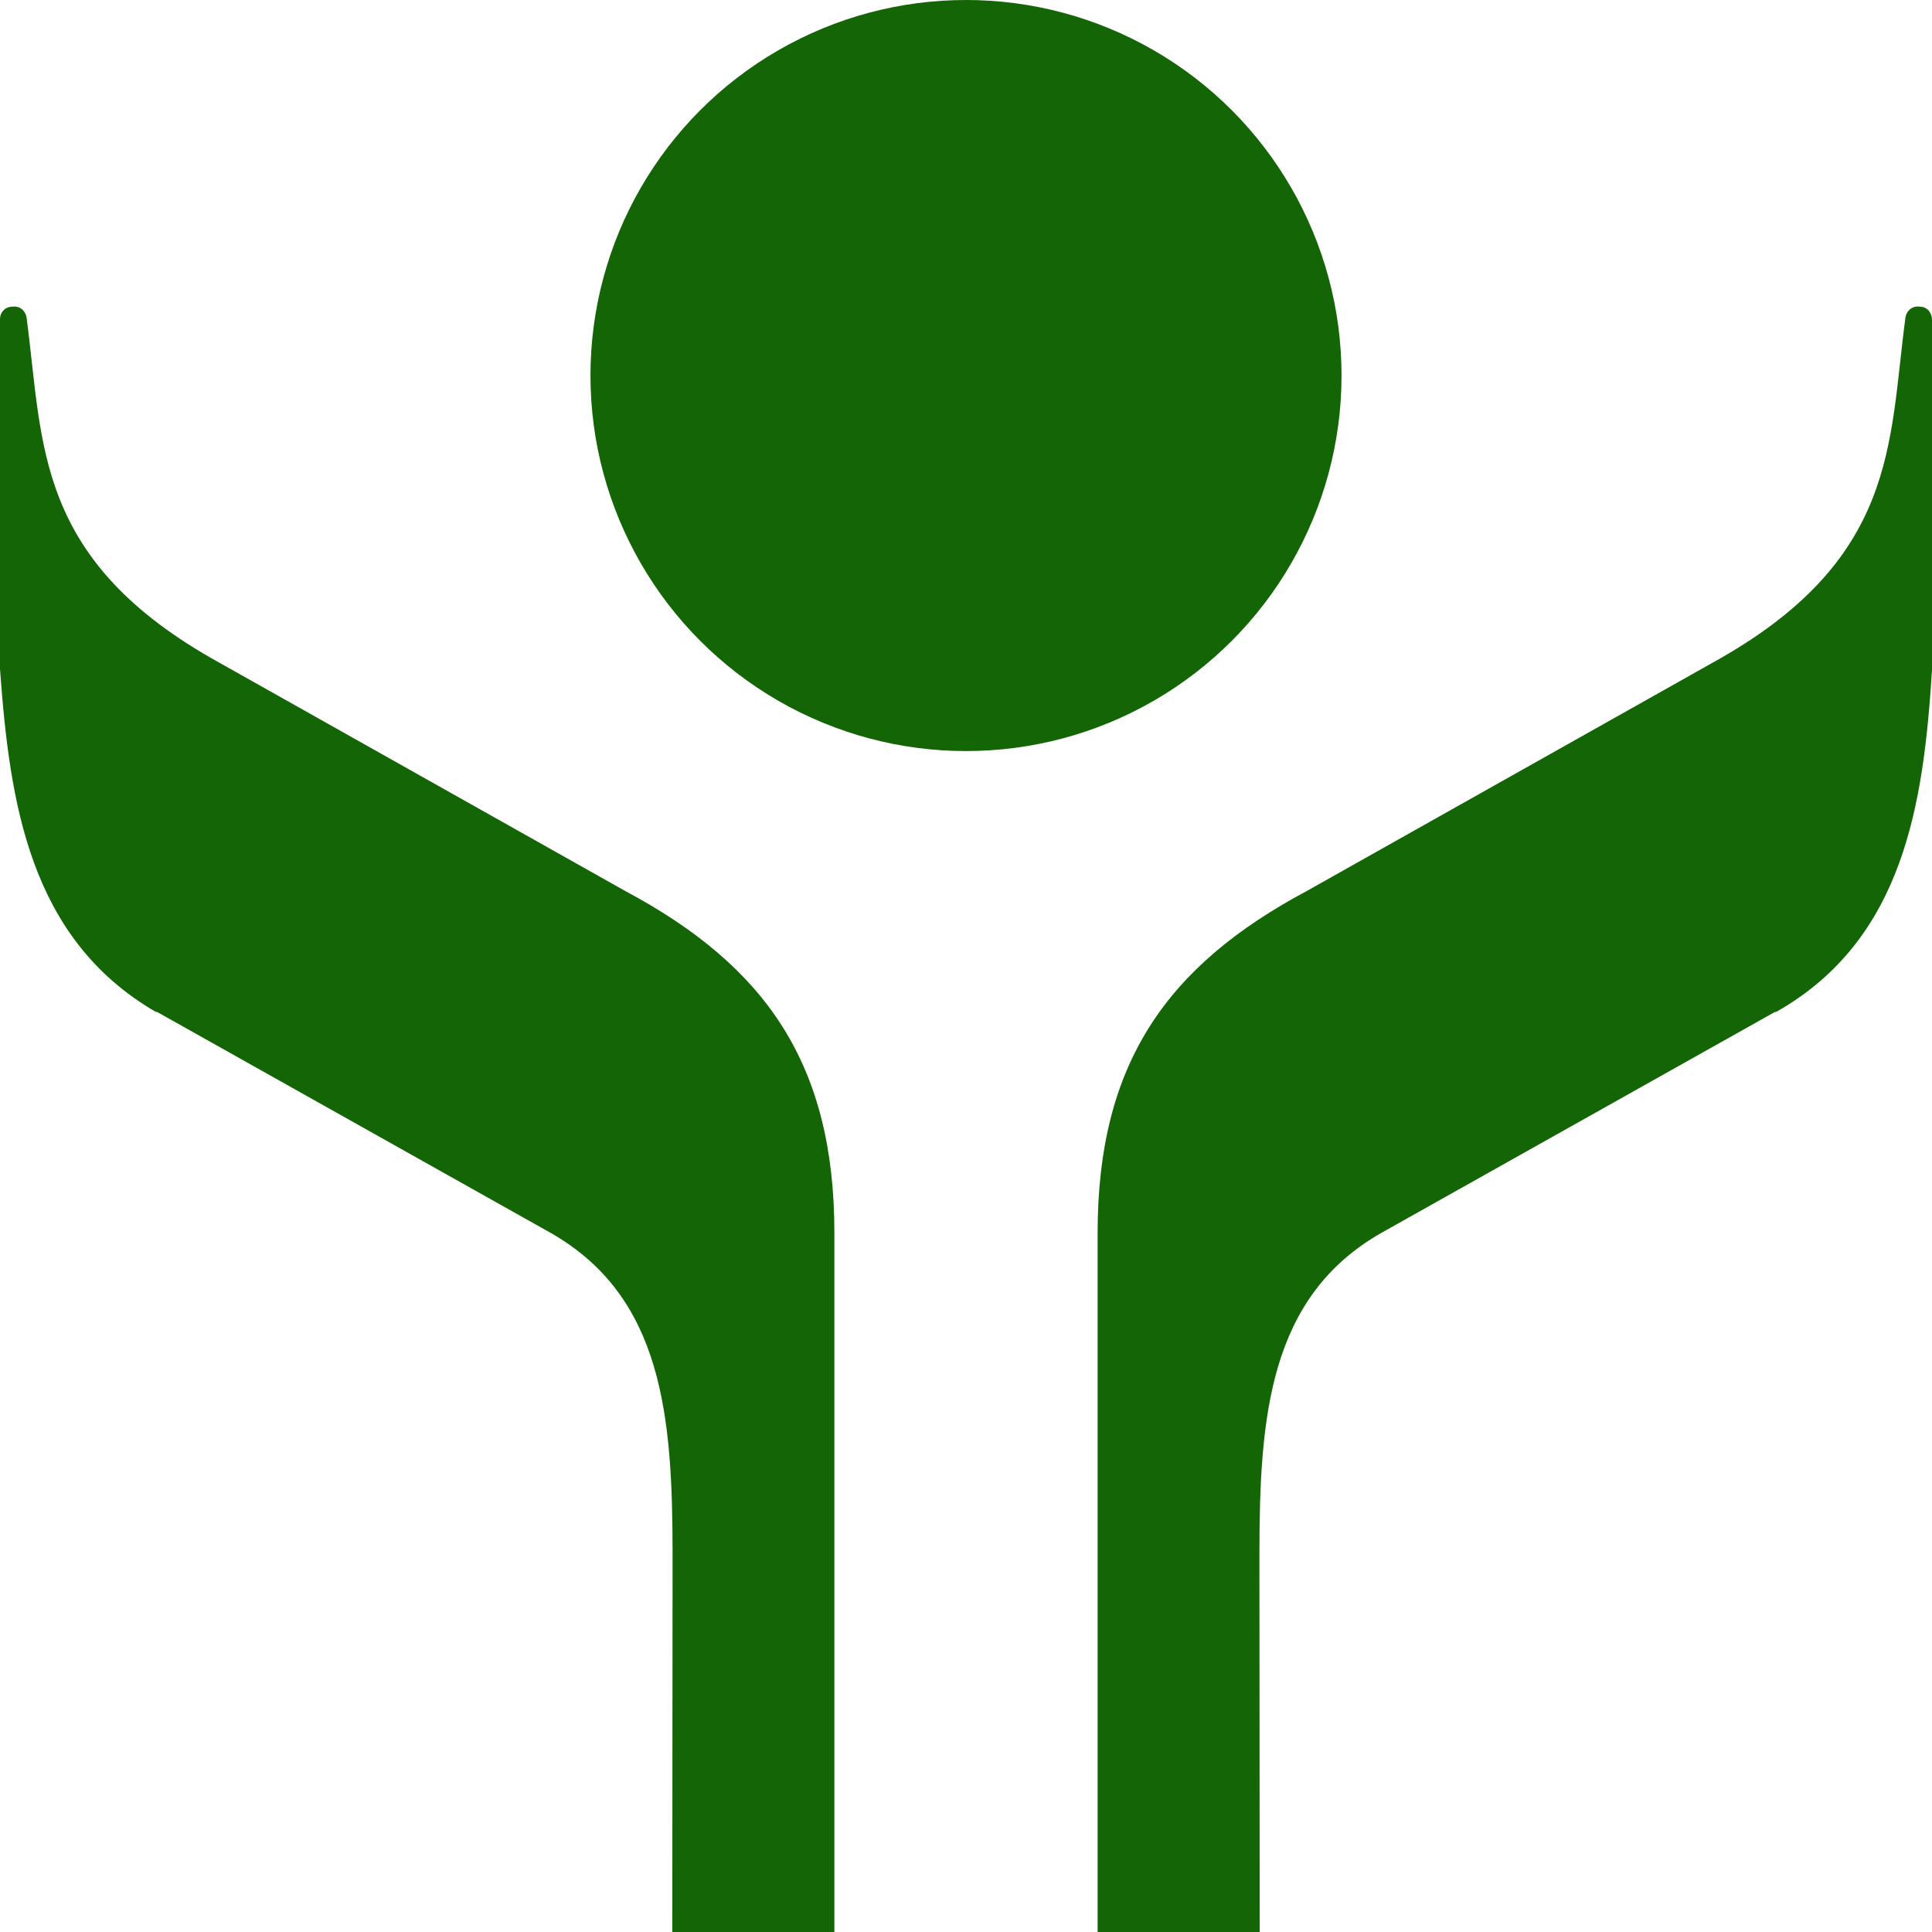 <?xml version="1.0" encoding="utf-8"?>
<!-- Generator: Adobe Illustrator 25.0.0, SVG Export Plug-In . SVG Version: 6.00 Build 0)  -->
<svg version="1.1" id="Layer_1" xmlns="http://www.w3.org/2000/svg" xmlns:xlink="http://www.w3.org/1999/xlink" x="0px" y="0px"
	 viewBox="0 0 16 16" style="enable-background:new 0 0 16 16;" xml:space="preserve">
<style type="text/css">
	.st0{fill:#136506;}
</style>
<g>
	<line class="st0" x1="8" y1="0" x2="8" y2="0"/>
</g>
<g>
	<path class="st0" d="M15.9,2.54c-0.06-0.01-0.11,0.03-0.12,0.09c-0.14,1.05-0.06,2.01-1.6,2.86c0,0,0,0,0,0l-3.36,1.89
		C9.66,8,9.09,8.81,9.09,10.21c0,2.29,0,16.5,0,16.5h1.35l-0.01-13.84c0-1.14,0.08-2.13,1.01-2.66l3.26-1.83c0,0,0,0,0,0l0.01,0
		c1.06-0.6,1.22-1.73,1.29-2.83c0,0,0,0,0-0.01l0-2.89C16,2.59,15.96,2.54,15.9,2.54z"/>
	<path class="st0" d="M0.1,2.54c0.06-0.01,0.11,0.03,0.12,0.09c0.14,1.05,0.06,2.01,1.6,2.86c0,0,0,0,0,0l3.36,1.89
		C6.34,8,6.91,8.81,6.91,10.21c0,2.29,0,16.5,0,16.5H5.56l0.01-13.84c0-1.14-0.08-2.13-1.01-2.66L1.3,8.38c0,0,0,0,0,0l-0.01,0
		C0.24,7.77,0.08,6.64,0,5.54c0,0,0,0,0-0.01l0-2.89C0,2.59,0.04,2.54,0.1,2.54z"/>
	<circle class="st0" cx="8" cy="3.11" r="3.11"/>
</g>
</svg>
